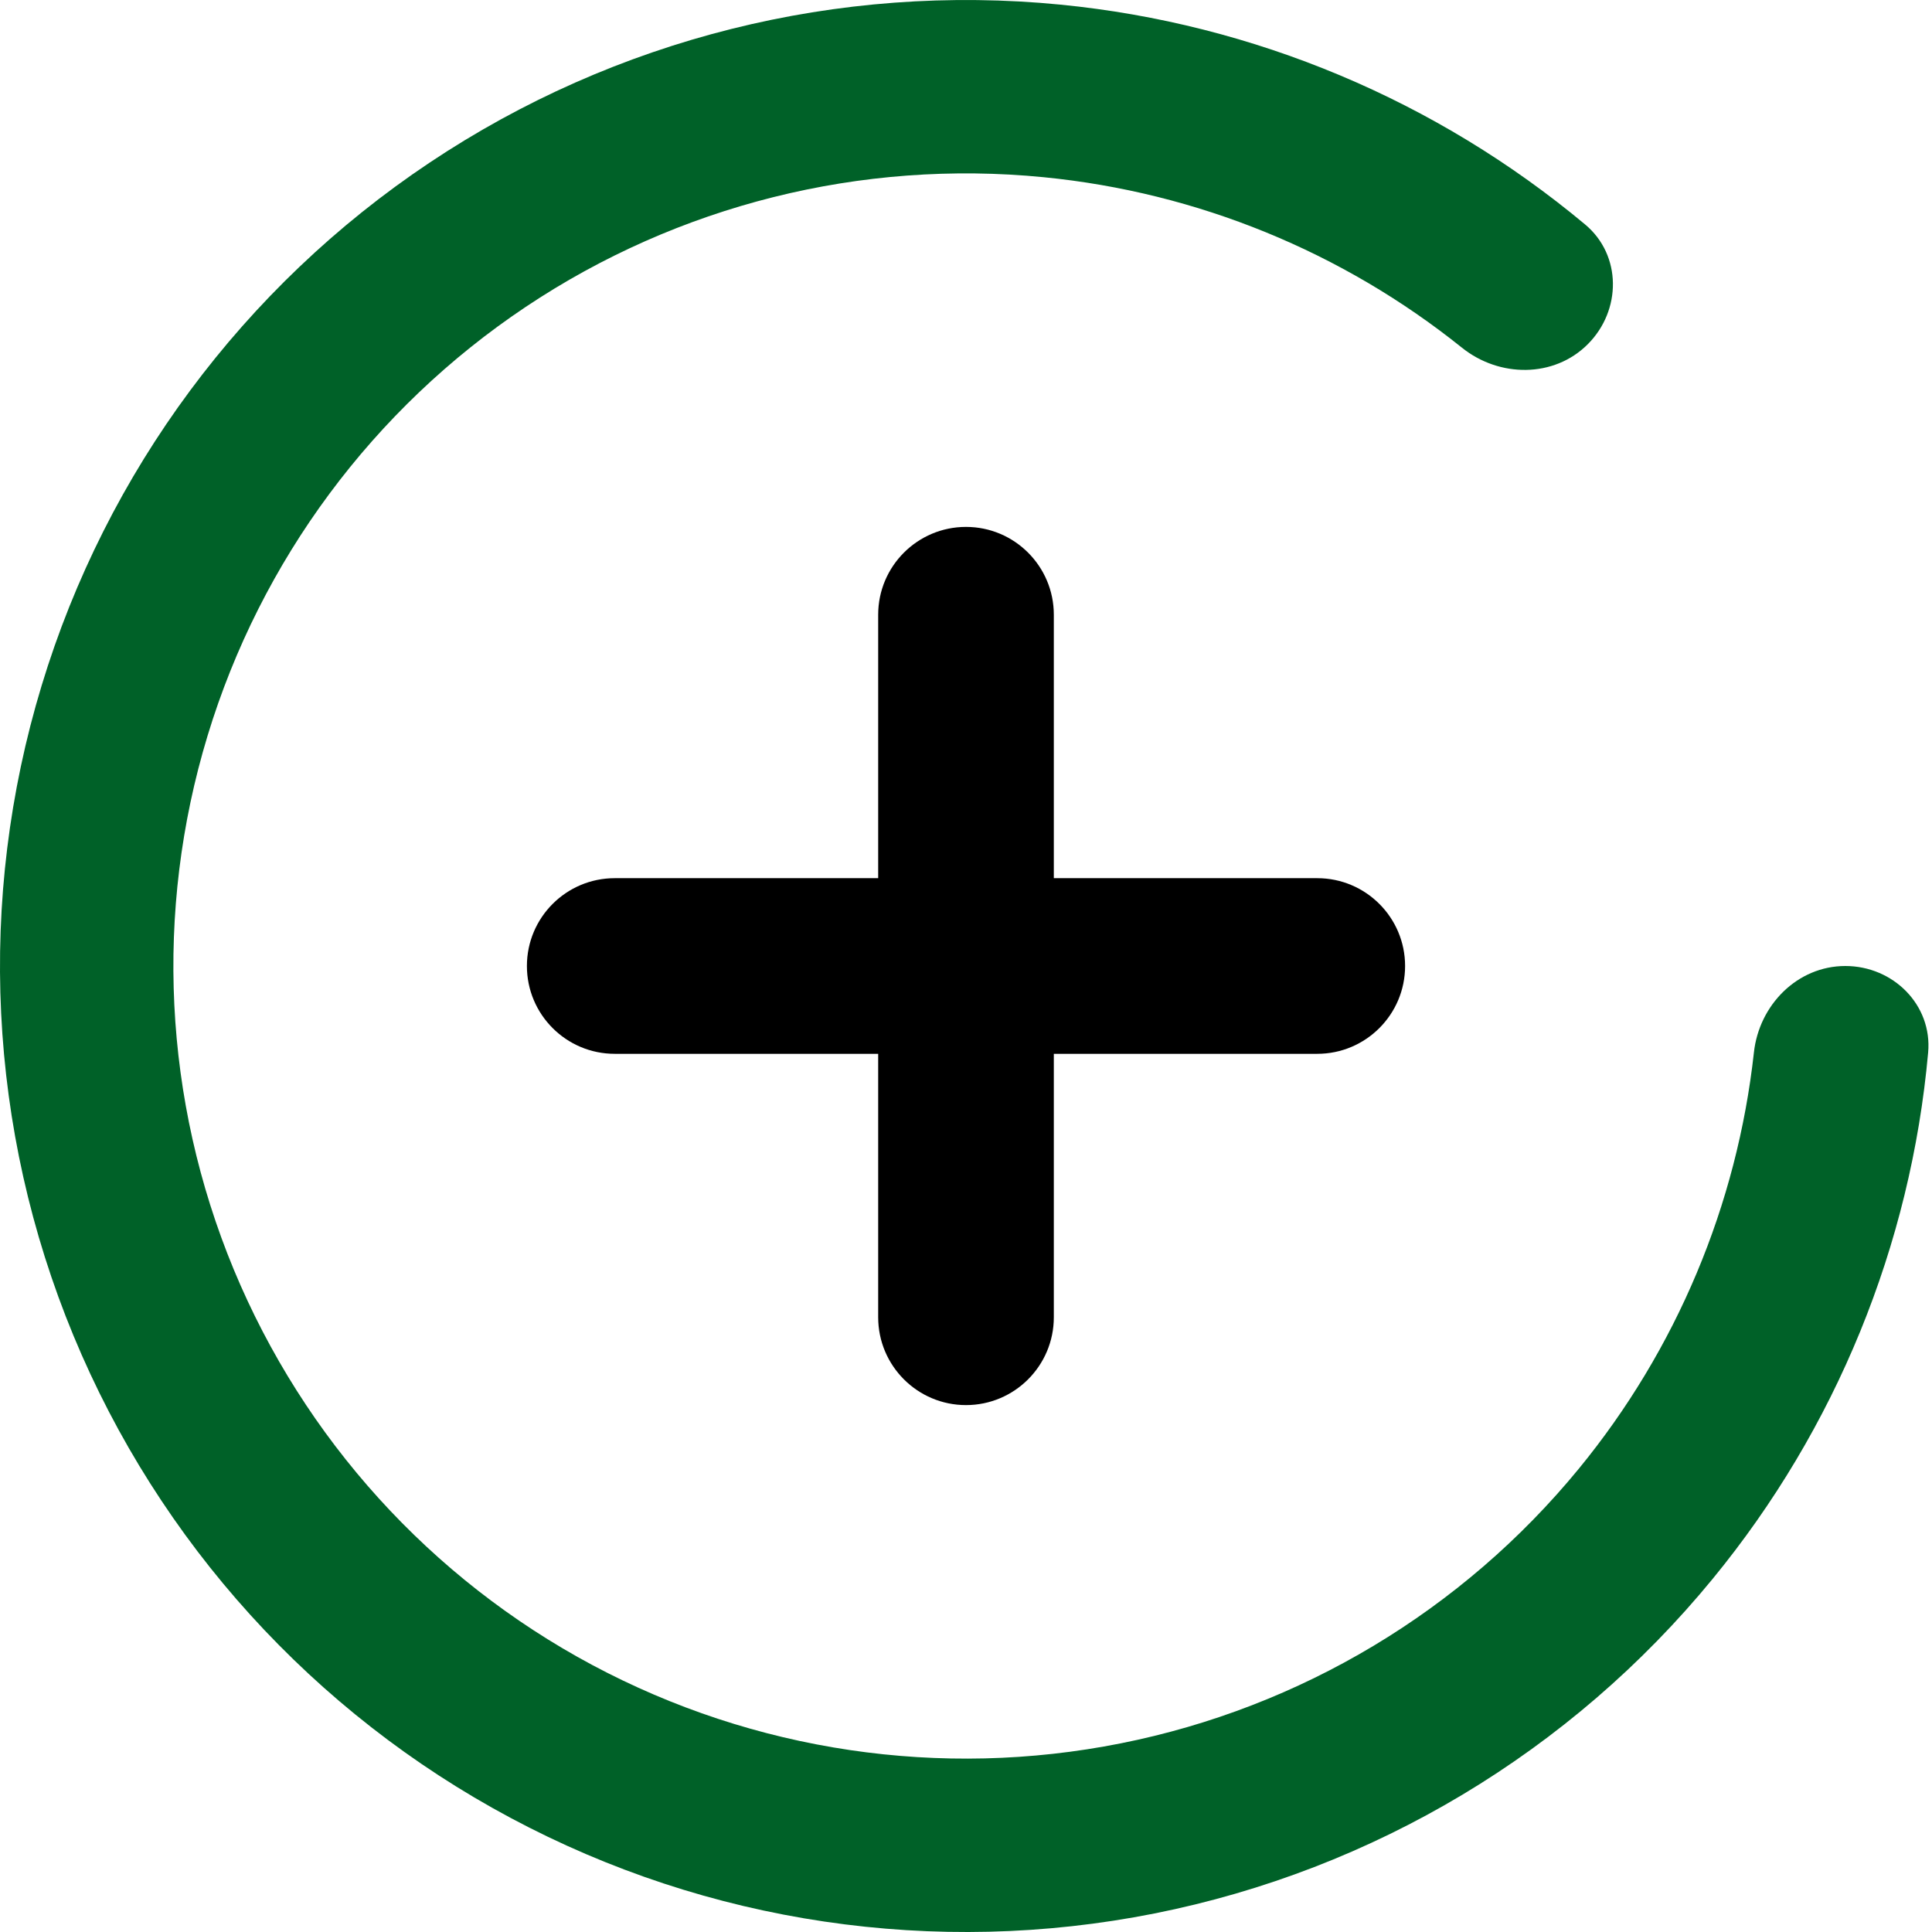 <?xml version="1.0" encoding="UTF-8"?> <svg xmlns="http://www.w3.org/2000/svg" width="22" height="22" viewBox="0 0 22 22" fill="none"> <path fill-rule="evenodd" clip-rule="evenodd" d="M12 7C12 6.448 11.552 6 11 6C10.448 6 10 6.448 10 7V10H7C6.448 10 6 10.448 6 11C6 11.552 6.448 12 7 12H10V15C10 15.552 10.448 16 11 16C11.552 16 12 15.552 12 15V12H15C15.552 12 16 11.552 16 11C16 10.448 15.552 10 15 10H12V7Z" fill="black"></path> <path d="M21.013 11C21.558 11 22.005 11.443 21.956 11.986C21.759 14.177 20.908 16.266 19.503 17.978C17.889 19.946 15.642 21.292 13.146 21.789C10.65 22.285 8.059 21.901 5.815 20.701C3.57 19.502 1.811 17.561 0.837 15.21C-0.137 12.858 -0.265 10.242 0.474 7.807C1.212 5.372 2.773 3.268 4.889 1.854C7.005 0.44 9.546 -0.196 12.078 0.053C14.282 0.27 16.361 1.146 18.05 2.556C18.468 2.905 18.466 3.534 18.08 3.92C17.695 4.305 17.073 4.301 16.647 3.959C15.287 2.868 13.634 2.19 11.885 2.018C9.807 1.813 7.722 2.335 5.986 3.495C4.249 4.656 2.969 6.382 2.363 8.38C1.757 10.378 1.862 12.525 2.661 14.454C3.461 16.383 4.904 17.976 6.745 18.96C8.587 19.944 10.713 20.26 12.761 19.852C14.809 19.445 16.652 18.34 17.977 16.726C19.092 15.367 19.781 13.718 19.972 11.985C20.031 11.443 20.468 11 21.013 11Z" fill="#006128"></path> </svg> 